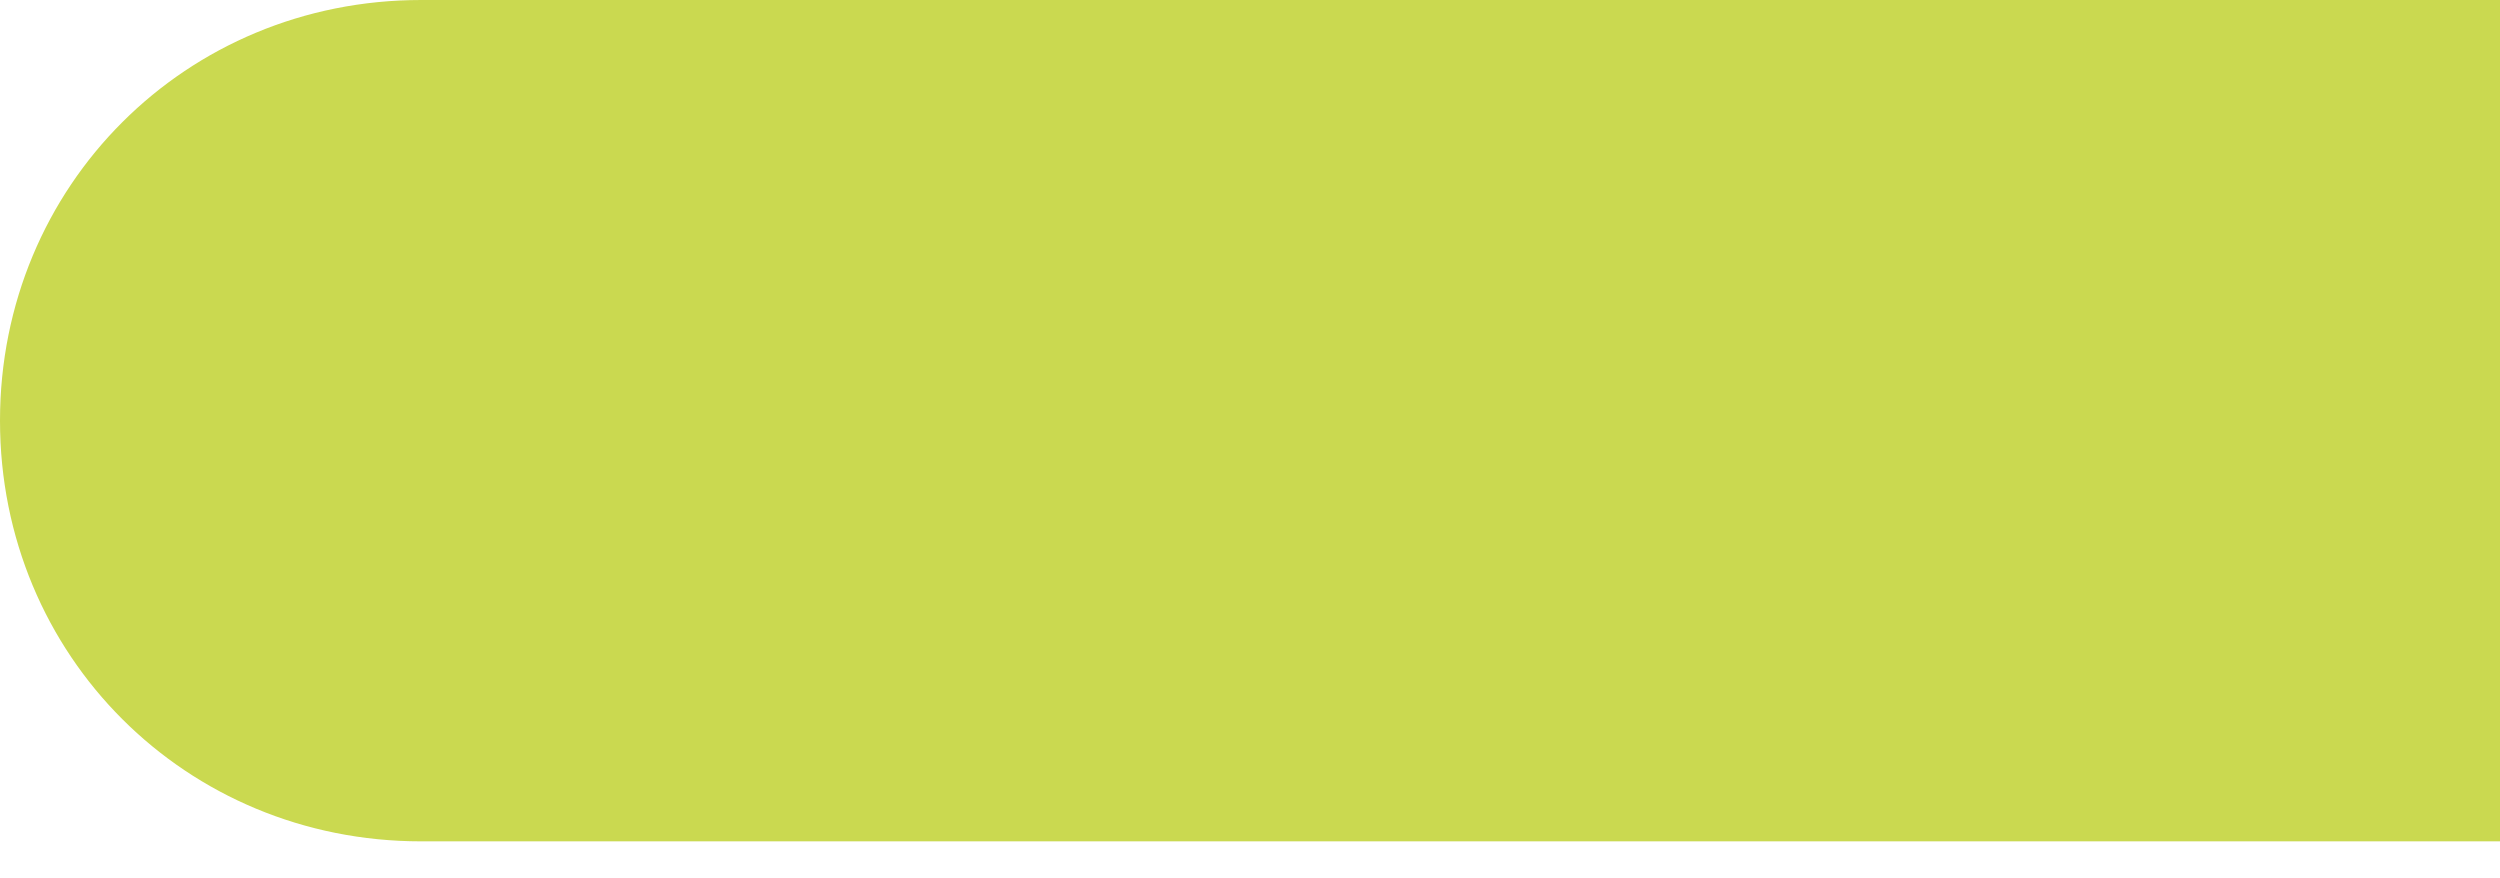 <?xml version="1.0" encoding="UTF-8"?> <svg xmlns="http://www.w3.org/2000/svg" width="37" height="13" viewBox="0 0 37 13" fill="none"> <path d="M37 0V12.452H6.233C2.75 12.452 0 9.705 0 6.226C0 2.747 2.75 0 6.233 0H37Z" fill="#CAD950"></path> </svg> 